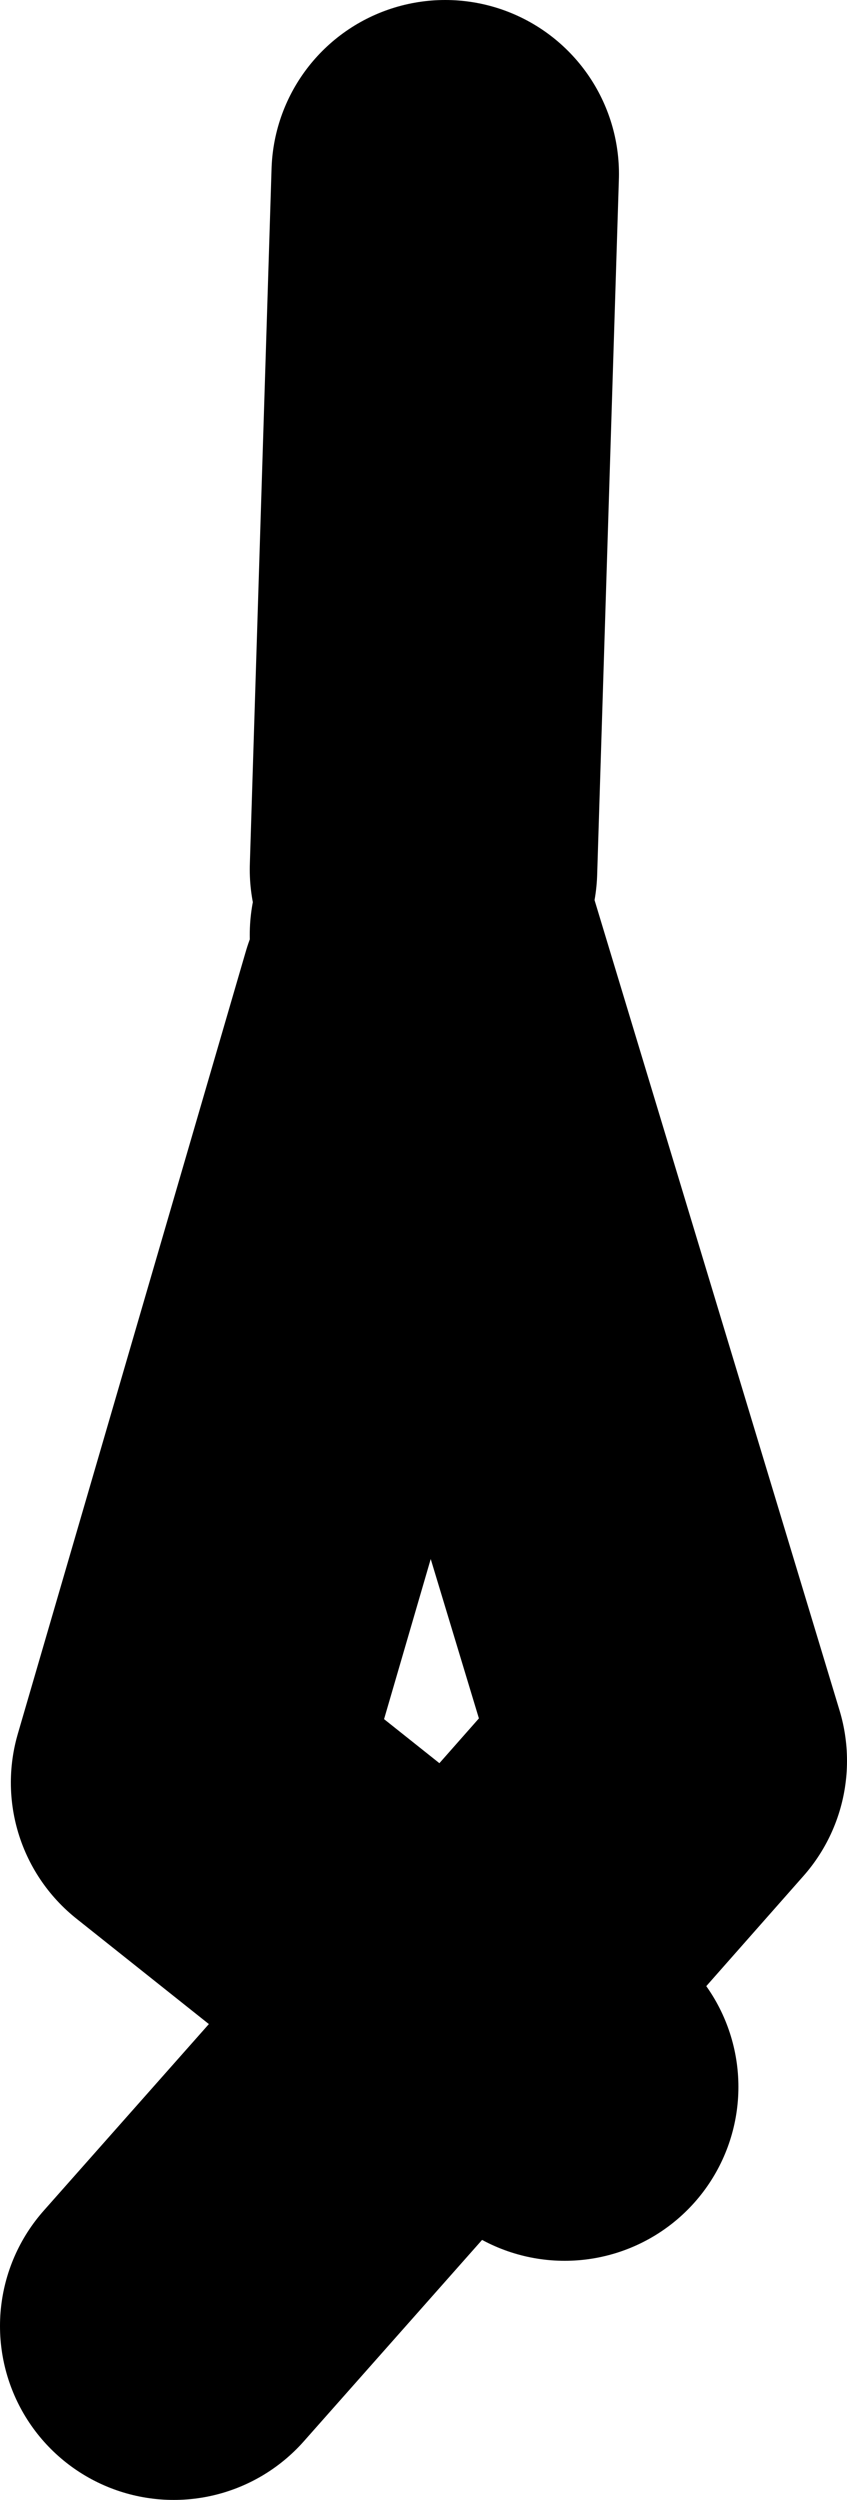 <?xml version="1.0" encoding="UTF-8" standalone="no"?>
<svg xmlns:xlink="http://www.w3.org/1999/xlink" height="57.5px" width="19.5px" xmlns="http://www.w3.org/2000/svg">
  <g transform="matrix(1.0, 0.0, 0.0, 1.0, 8.5, 131.5)">
    <path d="M1.25 -111.5 L1.75 -127.5 M1.25 -110.0 L7.0 -91.0 2.1 -85.45 4.5 -83.5 M-4.5 -78.0 L2.1 -85.45 -4.25 -90.5 1.0 -108.5" fill="none" stroke="#000000" stroke-linecap="round" stroke-linejoin="round" stroke-width="8.0"/>
  </g>
</svg>
